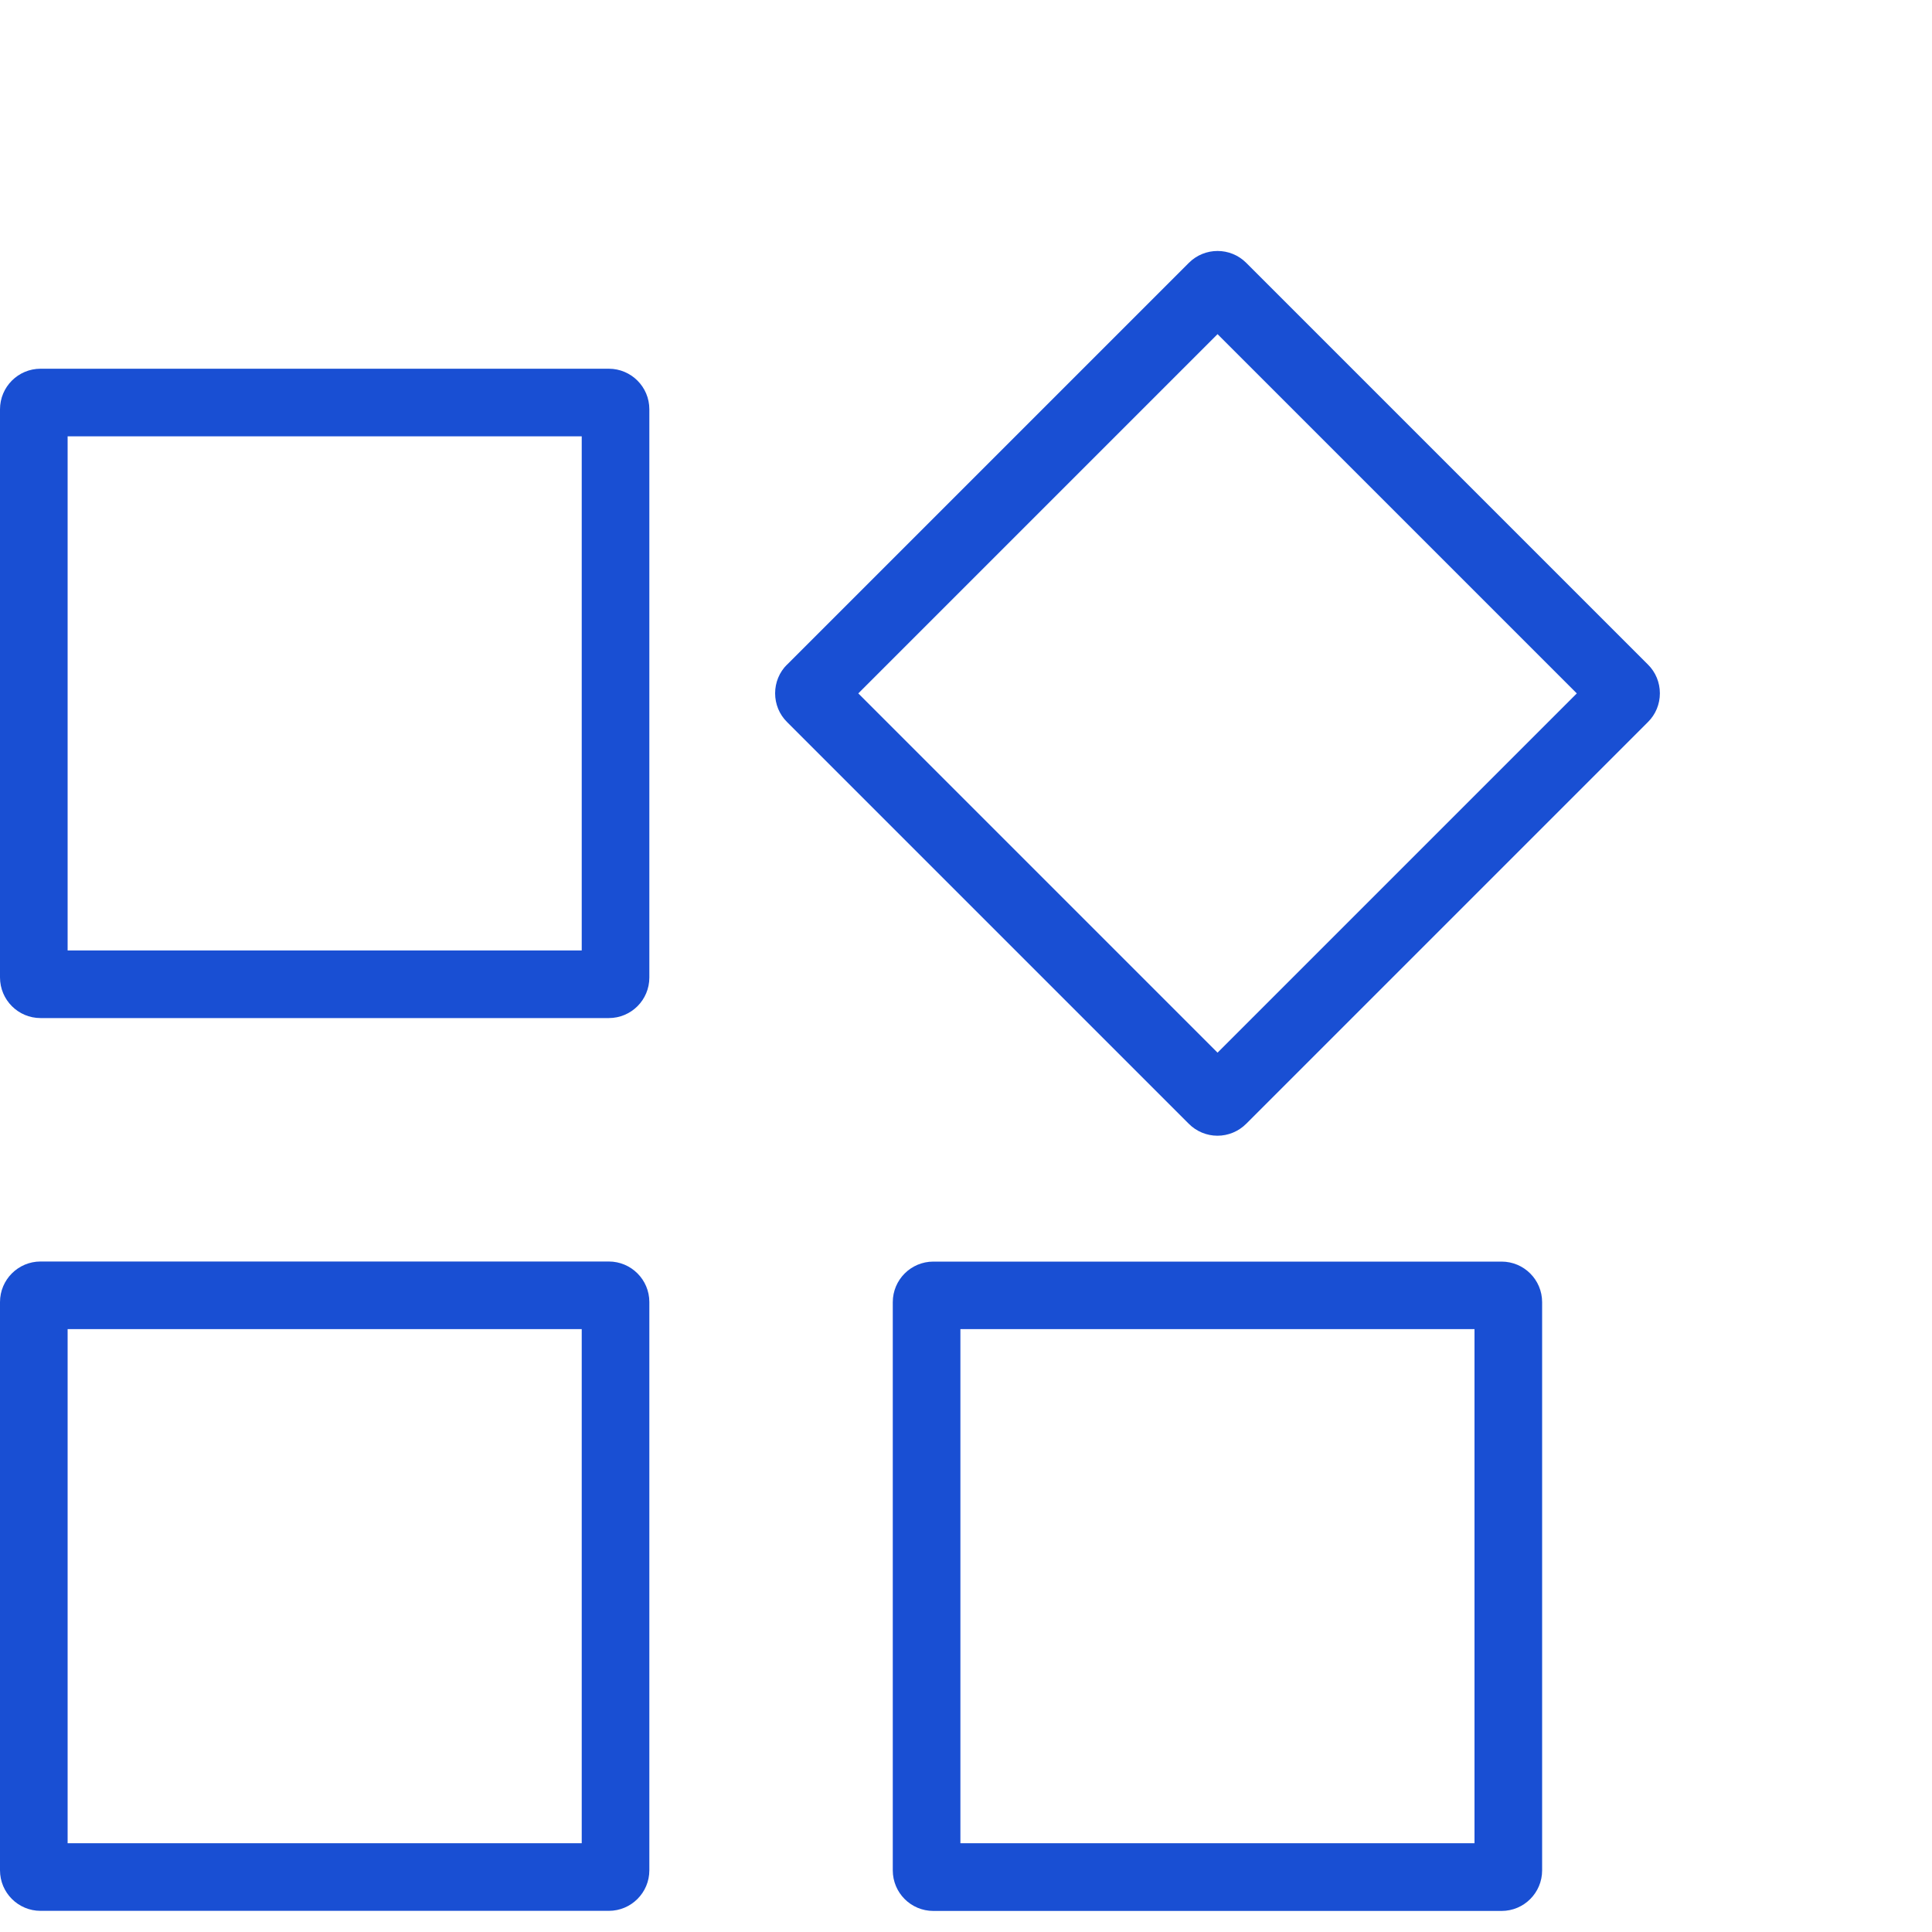 <?xml version="1.0" encoding="UTF-8"?><svg id="Capa_1" xmlns="http://www.w3.org/2000/svg" xmlns:xlink="http://www.w3.org/1999/xlink" viewBox="0 0 20 20"><defs><style>.cls-1{fill:none;}.cls-2{clip-path:url(#clippath);}.cls-3{fill:#194fd3;}</style><clipPath id="clippath"><rect class="cls-1" y="2.598" width="17.184" height="17.183"/></clipPath></defs><g class="cls-2"><path class="cls-3" d="M9.942,19.081h5.322v-5.322h-5.322v5.322Zm-9.242,0H6.022v-5.322H.7v5.322ZM8.885,7.178l3.719,3.719,3.719-3.719-3.719-3.719-3.719,3.719ZM.7,9.839H6.022V4.517H.7v5.322Zm8.962,3.221h5.882c.232,0,.42,.188,.42,.42v5.882c0,.232-.188,.42-.42,.42h-5.882c-.232,0-.42-.188-.42-.42v-5.882c0-.232,.188-.42,.42-.42M.42,13.059H6.302c.232,0,.42,.188,.42,.42v5.882c0,.232-.188,.42-.42,.42H.42C.188,19.781,0,19.593,0,19.361v-5.882c0-.232,.188-.42,.42-.42m7.728-6.179L12.307,2.721c.164-.164,.43-.164,.594,0l4.159,4.159c.079,.078,.123,.185,.123,.297s-.044,.219-.123,.297l-4.159,4.159c-.079,.079-.186,.124-.298,.124-.111,0-.219-.045-.297-.124l-4.159-4.159c-.079-.078-.123-.185-.123-.297s.044-.219,.123-.297h.001ZM.42,3.817H6.302c.232,0,.42,.188,.42,.42v5.882c0,.233-.188,.42-.42,.42H.42C.188,10.539,0,10.351,0,10.118V4.237C0,4.005,.188,3.817,.42,3.817"/></g></svg>